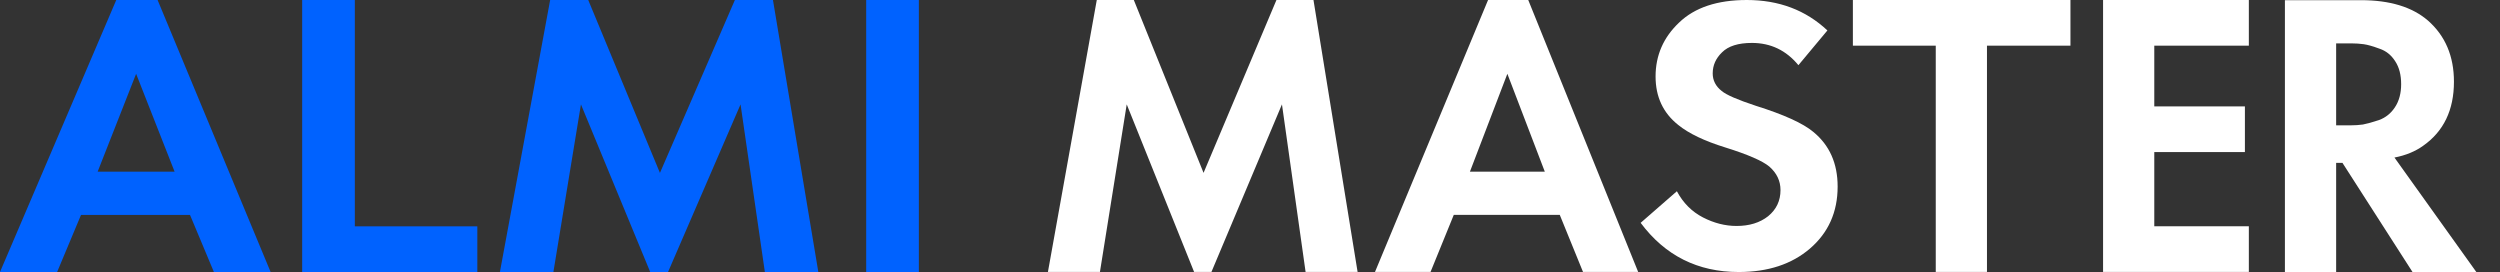 <svg width="294" height="32" viewBox="0 0 294 32" fill="none" xmlns="http://www.w3.org/2000/svg">
<rect x="0" y="0" width="294" height="32" fill="#333333" stroke="none"/>
<path d="M25.155 31.988L22.344 25.273H9.528L6.717 31.988H0L13.673 0H18.533L31.825 31.988H25.155ZM11.482 20.19H20.534L16.008 8.68L11.482 20.19ZM35.535 0H41.728V26.616H56.133V31.988H35.535V0ZM58.79 31.988L64.698 0H69.176L77.609 20.334L86.422 0H90.9L96.236 31.988H89.948L87.089 12.277L78.561 31.988H76.465L68.319 12.277L65.079 31.988H58.79ZM101.864 0H108.057V31.988H101.864V0Z" fill="#0062FF"/>
<path d="M123.236 31.98L128.982 7.77258e-05H133.337L141.538 20.329L150.11 7.77258e-05H154.465L159.654 31.98H153.538L150.758 12.274L142.465 31.98H140.426L132.503 12.274L129.352 31.98H123.236ZM186.162 31.98L183.428 25.268H170.965L168.231 31.98H161.698L174.996 7.77258e-05H179.722L192.649 31.98H186.162ZM172.864 20.186H181.668L177.266 8.678L172.864 20.186ZM243.485 5.37H233.668V31.98H227.645V5.37L217.899 5.37V1.34183e-05L243.485 1.21552e-06V5.37ZM264.464 -1.21552e-06V5.37H253.344V12.514H264.001V17.884H253.344V26.61H264.464V31.98H247.321V-1.21552e-06H264.464ZM268.706 0.02H277.649C281.046 0.02 283.672 0.819 285.526 2.417C287.564 4.207 288.584 6.604 288.584 9.609C288.584 12.933 287.379 15.443 284.97 17.137C284.043 17.808 282.914 18.271 281.587 18.527L291.225 32H283.719L275.471 19.15H274.73V32H268.706V0.02ZM274.73 5.102V14.739H276.444C276.937 14.739 277.417 14.707 277.881 14.643C278.374 14.547 279.007 14.372 279.78 14.116C280.551 13.828 281.17 13.333 281.634 12.63C282.127 11.895 282.375 10.983 282.375 9.897C282.375 8.81 282.143 7.915 281.68 7.212C281.217 6.477 280.598 5.981 279.827 5.725C279.054 5.438 278.437 5.262 277.973 5.198C277.51 5.134 277.03 5.102 276.537 5.102H274.73Z" fill="white"/>
<path d="M211.493 7.665L214.902 3.58C212.362 1.193 209.203 1.21552e-06 205.425 1.21552e-06C201.949 1.21552e-06 199.291 0.887 197.453 2.662C195.614 4.406 194.695 6.517 194.695 8.995C194.695 11.382 195.58 13.279 197.352 14.687C198.589 15.696 200.444 16.583 202.918 17.348C205.559 18.174 207.281 18.924 208.083 19.597C208.952 20.362 209.387 21.28 209.387 22.351C209.387 23.605 208.902 24.631 207.933 25.426C206.963 26.191 205.726 26.573 204.222 26.573C202.885 26.573 201.564 26.237 200.261 25.564C198.957 24.89 197.937 23.866 197.202 22.489L192.94 26.206C195.814 30.061 199.659 31.989 204.473 31.989C207.916 31.989 210.707 31.071 212.847 29.235C215.019 27.369 216.106 24.936 216.106 21.938C216.106 19.215 215.153 17.073 213.248 15.513C212.044 14.503 209.788 13.478 206.478 12.438C204.339 11.734 203.002 11.152 202.467 10.694C201.765 10.143 201.414 9.454 201.414 8.628C201.414 7.68 201.782 6.854 202.517 6.15C203.252 5.416 204.422 5.048 206.027 5.048C208.233 5.048 210.055 5.92 211.493 7.665Z" fill="white"/>
</svg>
